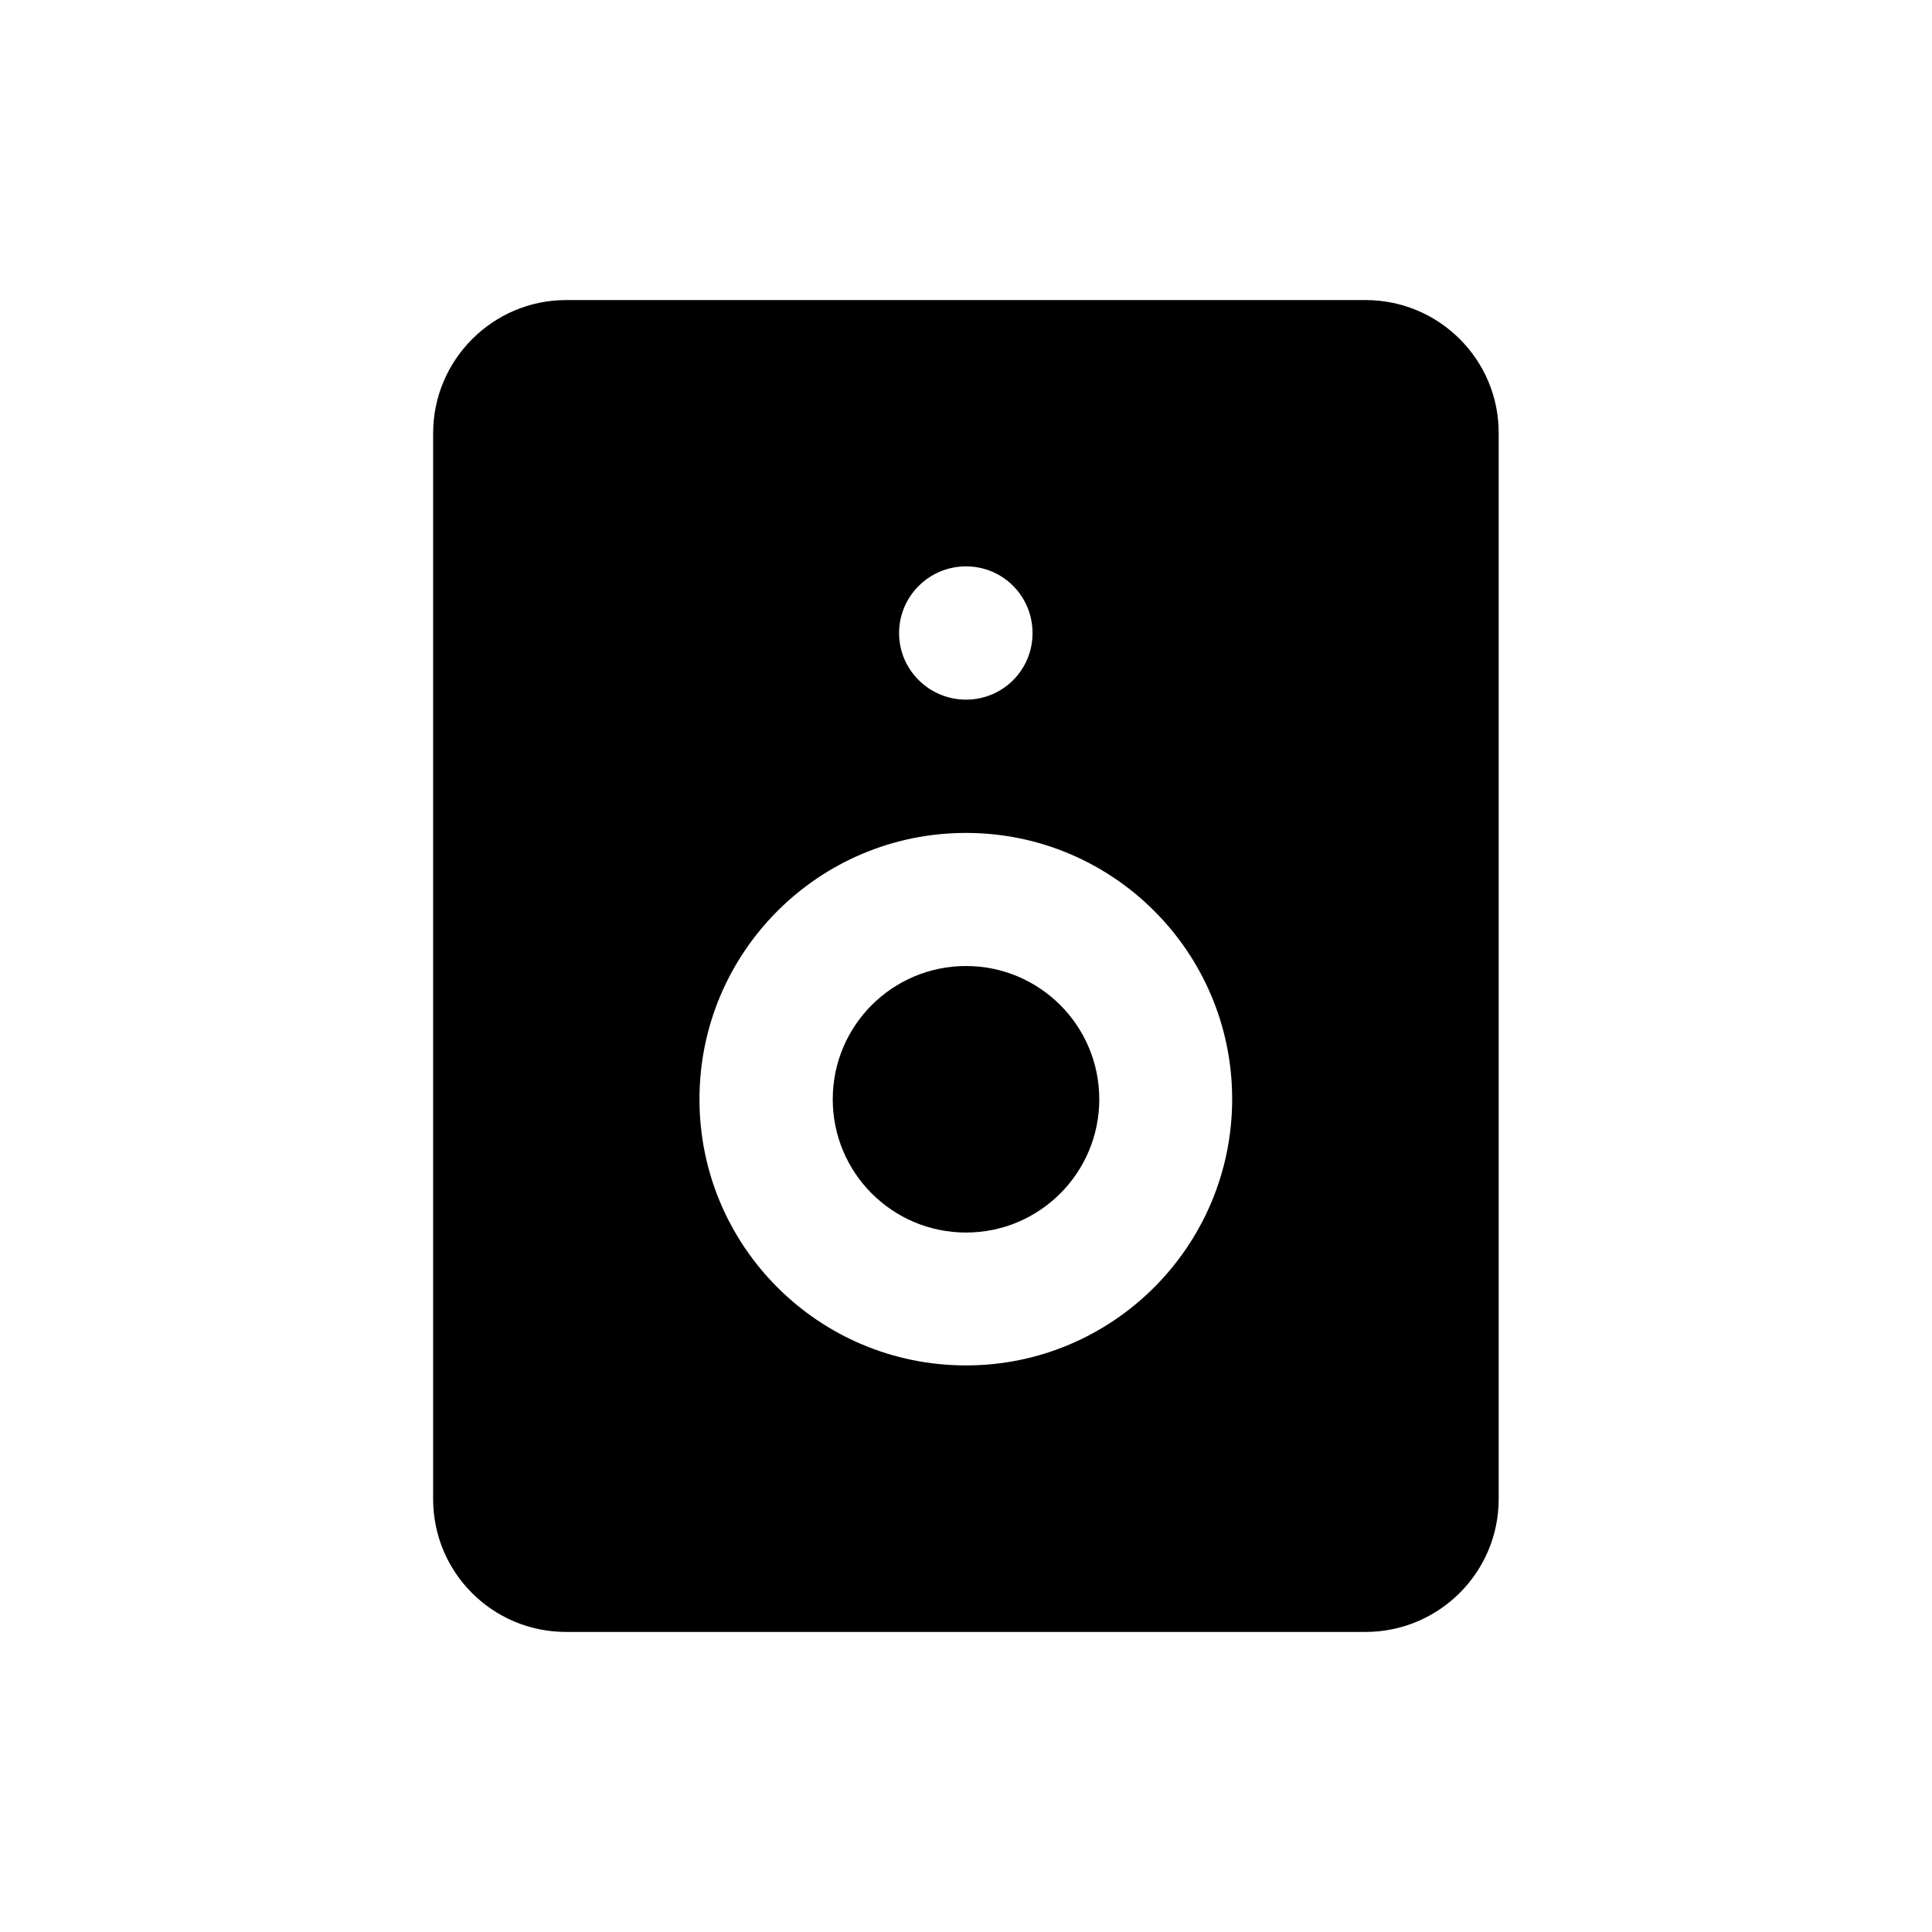 <?xml version="1.0" encoding="UTF-8"?>
<!-- Uploaded to: ICON Repo, www.iconrepo.com, Generator: ICON Repo Mixer Tools -->
<svg fill="#000000" width="800px" height="800px" version="1.1" viewBox="144 144 512 512" xmlns="http://www.w3.org/2000/svg">
 <g>
  <path d="m435.32 435.32c0 19.504-15.812 35.316-35.316 35.316-19.508 0-35.32-15.812-35.32-35.316 0-19.508 15.812-35.316 35.32-35.316 19.504 0 35.316 15.809 35.316 35.316"/>
  <path d="m505.9 223.52h-211.9c-19.398 0-35.215 15.871-35.215 35.266v282.48c0 19.496 15.77 35.215 35.215 35.215h211.85c19.496 0 35.316-15.77 35.316-35.215v-282.48c0.051-19.496-15.816-35.266-35.266-35.266zm-105.9 282.33c-39.047 0-70.633-31.59-70.633-70.535-0.004-38.941 31.586-70.582 70.633-70.582 38.945 0 70.535 31.59 70.535 70.535-0.004 38.945-31.594 70.582-70.535 70.582zm-17.734-194.07c0-9.773 7.961-17.684 17.734-17.684s17.633 7.859 17.633 17.684-7.91 17.633-17.633 17.633c-9.727 0-17.734-7.859-17.734-17.633z"/>
 </g>
</svg>